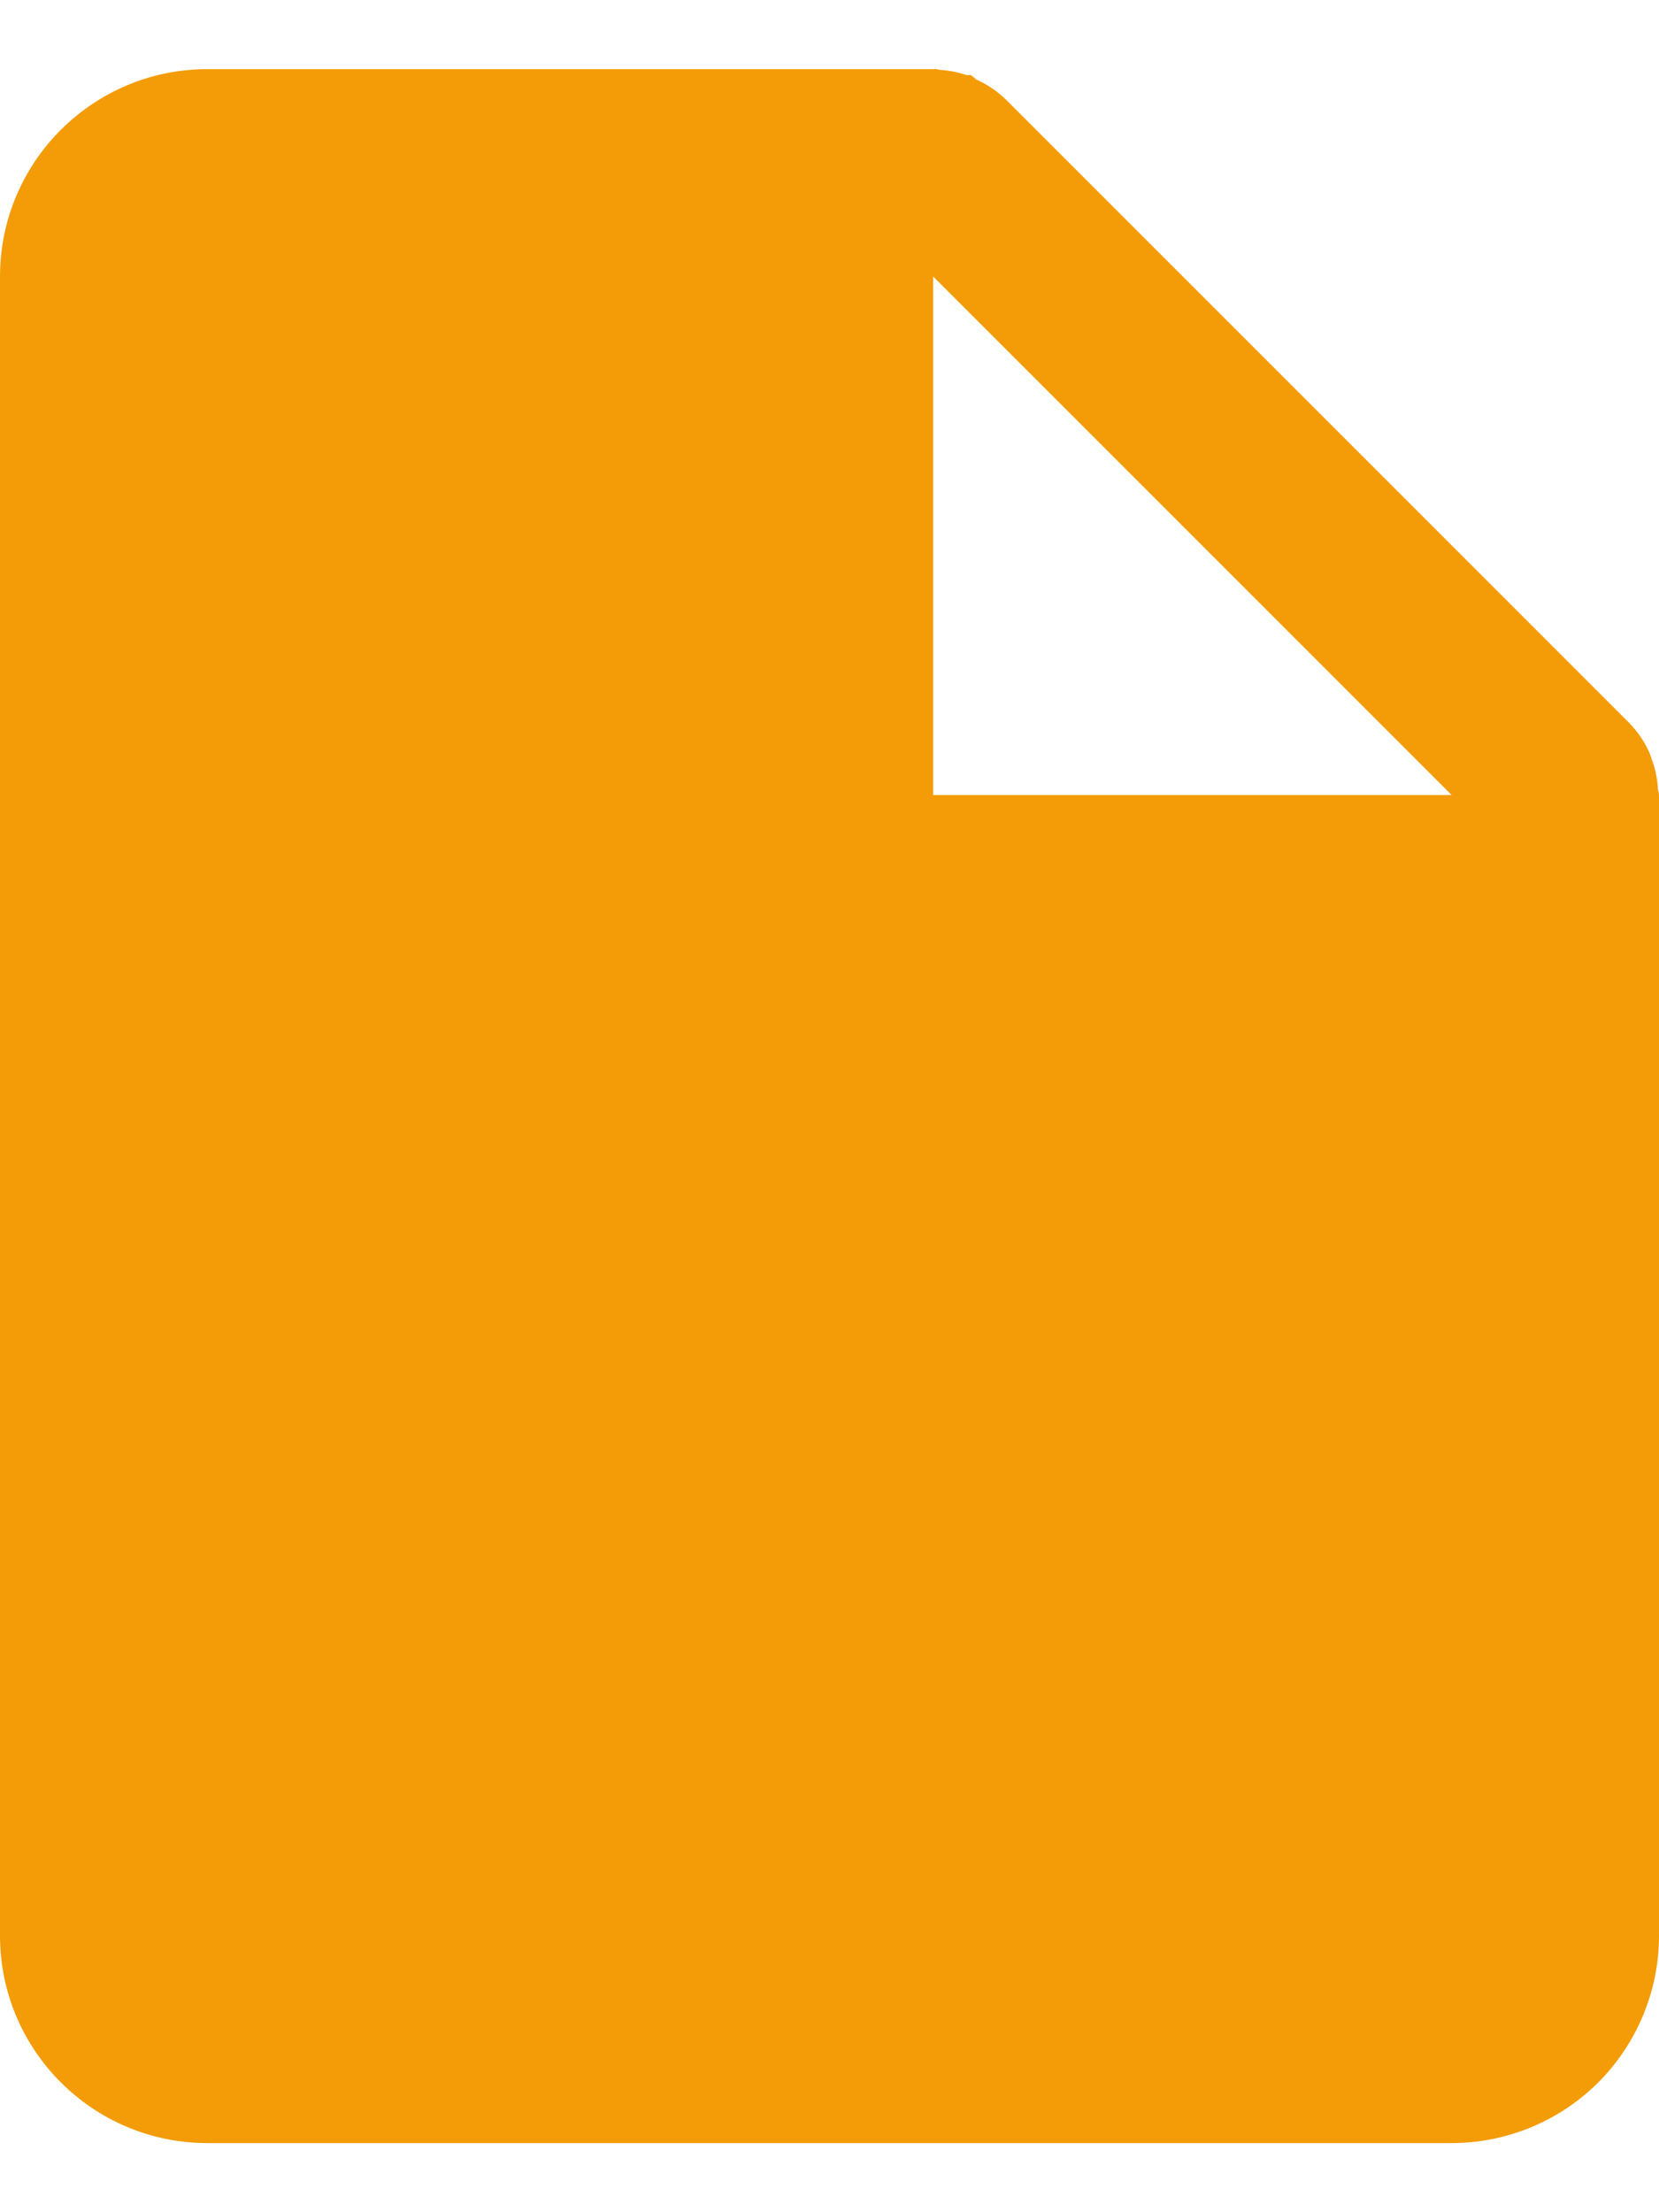 <svg width="12" height="16" viewBox="0 0 12 16" fill="none" xmlns="http://www.w3.org/2000/svg">
<path d="M10.5 15.5H1.5C0.672 15.5 0 14.828 0 14V2C0 1.172 0.672 0.5 1.5 0.5H6.75C6.757 0.499 6.763 0.499 6.77 0.5H6.775C6.782 0.502 6.789 0.504 6.796 0.505C6.863 0.509 6.928 0.522 6.991 0.543H7.002H7.013H7.022C7.036 0.552 7.049 0.563 7.061 0.575C7.143 0.611 7.217 0.662 7.281 0.725L11.781 5.225C11.844 5.289 11.895 5.363 11.931 5.445C11.938 5.461 11.943 5.477 11.948 5.494L11.956 5.515C11.977 5.578 11.989 5.643 11.992 5.709C11.993 5.716 11.995 5.724 11.998 5.731V5.735C11.999 5.74 12 5.745 12 5.75V14C12 14.398 11.842 14.779 11.561 15.061C11.279 15.342 10.898 15.5 10.5 15.5ZM6.75 2V5.75H10.5L6.75 2Z" fill="#F39C07"/>
</svg>
